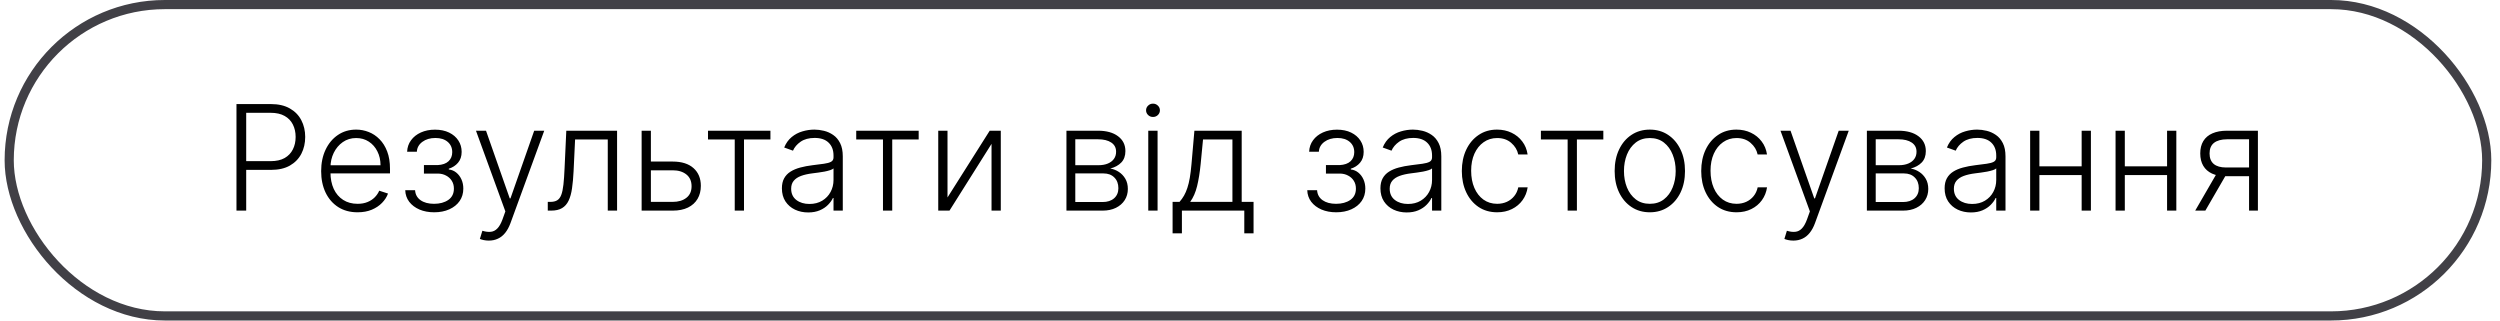 <?xml version="1.0" encoding="UTF-8"?> <svg xmlns="http://www.w3.org/2000/svg" width="273" height="35" viewBox="0 0 273 35" fill="none"> <rect x="1.004" y="0.5" width="270.547" height="34" rx="17" stroke="#414046"></rect> <path d="M25.823 23V11.364H29.578C30.404 11.364 31.094 11.523 31.647 11.841C32.203 12.155 32.622 12.583 32.902 13.125C33.186 13.667 33.328 14.277 33.328 14.954C33.328 15.633 33.188 16.244 32.908 16.79C32.628 17.331 32.211 17.761 31.658 18.079C31.105 18.394 30.418 18.551 29.596 18.551H26.641V17.597H29.567C30.177 17.597 30.683 17.483 31.084 17.256C31.486 17.025 31.785 16.71 31.982 16.312C32.183 15.915 32.283 15.462 32.283 14.954C32.283 14.447 32.183 13.994 31.982 13.597C31.785 13.199 31.484 12.886 31.078 12.659C30.677 12.432 30.168 12.318 29.55 12.318H26.885V23H25.823ZM39.047 23.182C38.233 23.182 37.528 22.992 36.934 22.614C36.339 22.231 35.879 21.703 35.553 21.028C35.231 20.35 35.07 19.57 35.07 18.688C35.07 17.809 35.231 17.028 35.553 16.347C35.879 15.661 36.328 15.125 36.9 14.739C37.475 14.348 38.14 14.153 38.894 14.153C39.367 14.153 39.824 14.241 40.263 14.415C40.703 14.585 41.096 14.848 41.445 15.204C41.797 15.557 42.076 16.002 42.28 16.54C42.485 17.074 42.587 17.706 42.587 18.438V18.938H35.769V18.046H41.553C41.553 17.485 41.439 16.981 41.212 16.534C40.989 16.083 40.676 15.727 40.275 15.466C39.877 15.204 39.416 15.074 38.894 15.074C38.341 15.074 37.854 15.222 37.434 15.517C37.013 15.812 36.684 16.203 36.445 16.688C36.21 17.172 36.091 17.703 36.087 18.278V18.812C36.087 19.506 36.206 20.112 36.445 20.631C36.687 21.146 37.03 21.546 37.473 21.829C37.916 22.114 38.441 22.256 39.047 22.256C39.46 22.256 39.822 22.191 40.133 22.062C40.447 21.934 40.71 21.761 40.922 21.546C41.138 21.326 41.301 21.085 41.411 20.824L42.371 21.136C42.239 21.504 42.021 21.843 41.718 22.153C41.418 22.464 41.043 22.714 40.593 22.903C40.146 23.089 39.631 23.182 39.047 23.182ZM44.253 20.773H45.327C45.357 21.239 45.558 21.602 45.929 21.864C46.3 22.125 46.789 22.256 47.395 22.256C48.024 22.256 48.543 22.116 48.952 21.835C49.361 21.551 49.566 21.138 49.566 20.597C49.566 20.267 49.488 19.981 49.333 19.739C49.181 19.496 48.973 19.307 48.708 19.171C48.446 19.03 48.149 18.958 47.816 18.954H46.293V18.028H47.799C48.318 17.998 48.712 17.858 48.98 17.608C49.249 17.354 49.384 17.023 49.384 16.614C49.384 16.148 49.219 15.775 48.89 15.494C48.56 15.21 48.113 15.068 47.549 15.068C46.977 15.068 46.501 15.208 46.123 15.489C45.744 15.769 45.543 16.129 45.52 16.568H44.458C44.477 16.095 44.619 15.678 44.884 15.318C45.149 14.954 45.507 14.671 45.958 14.466C46.412 14.261 46.927 14.159 47.503 14.159C48.094 14.159 48.607 14.265 49.043 14.477C49.479 14.689 49.816 14.979 50.054 15.347C50.293 15.71 50.412 16.123 50.412 16.585C50.412 17.066 50.28 17.462 50.015 17.773C49.753 18.079 49.418 18.296 49.009 18.421V18.506C49.319 18.54 49.592 18.653 49.827 18.847C50.066 19.04 50.253 19.288 50.39 19.591C50.526 19.894 50.594 20.229 50.594 20.597C50.594 21.112 50.46 21.564 50.191 21.954C49.922 22.341 49.547 22.642 49.066 22.858C48.588 23.074 48.037 23.182 47.412 23.182C46.81 23.182 46.274 23.081 45.804 22.881C45.335 22.676 44.962 22.394 44.685 22.034C44.412 21.671 44.268 21.25 44.253 20.773ZM53.38 26.273C53.179 26.273 52.991 26.254 52.817 26.216C52.643 26.178 52.505 26.136 52.402 26.091L52.675 25.199C53.02 25.305 53.327 25.343 53.596 25.312C53.864 25.286 54.103 25.165 54.311 24.949C54.52 24.737 54.705 24.411 54.868 23.972L55.186 23.085L51.976 14.273H53.073L55.664 21.665H55.743L58.334 14.273H59.431L55.738 24.381C55.582 24.801 55.391 25.151 55.164 25.432C54.936 25.716 54.673 25.926 54.374 26.062C54.078 26.203 53.747 26.273 53.38 26.273ZM59.817 23V22.046H60.09C60.4 22.046 60.65 21.989 60.84 21.875C61.033 21.758 61.183 21.561 61.289 21.284C61.395 21.008 61.474 20.631 61.527 20.153C61.58 19.676 61.622 19.078 61.652 18.358L61.84 14.273H67.385V23H66.368V15.227H62.8L62.635 18.699C62.601 19.407 62.544 20.03 62.465 20.568C62.389 21.106 62.264 21.555 62.09 21.915C61.919 22.275 61.681 22.546 61.374 22.727C61.071 22.909 60.673 23 60.181 23H59.817ZM70.907 17.642H73.458C74.439 17.642 75.196 17.881 75.731 18.358C76.265 18.835 76.532 19.481 76.532 20.296C76.532 20.837 76.412 21.311 76.174 21.716C75.935 22.121 75.587 22.438 75.128 22.665C74.67 22.888 74.113 23 73.458 23H70.066V14.273H71.077V22.046H73.458C74.075 22.046 74.573 21.898 74.952 21.602C75.331 21.307 75.52 20.886 75.52 20.341C75.52 19.784 75.331 19.354 74.952 19.051C74.573 18.748 74.075 18.597 73.458 18.597H70.907V17.642ZM77.313 15.227V14.273H84.131V15.227H81.245V23H80.233V15.227H77.313ZM88.253 23.199C87.727 23.199 87.246 23.097 86.81 22.892C86.374 22.684 86.028 22.384 85.77 21.994C85.513 21.6 85.384 21.123 85.384 20.562C85.384 20.131 85.465 19.767 85.628 19.472C85.791 19.176 86.022 18.934 86.321 18.744C86.621 18.555 86.975 18.405 87.384 18.296C87.793 18.186 88.244 18.1 88.736 18.04C89.225 17.979 89.638 17.926 89.975 17.881C90.316 17.835 90.575 17.763 90.753 17.665C90.931 17.566 91.02 17.407 91.02 17.188V16.983C91.02 16.388 90.842 15.921 90.486 15.579C90.134 15.235 89.626 15.062 88.963 15.062C88.335 15.062 87.821 15.201 87.424 15.477C87.03 15.754 86.753 16.079 86.594 16.454L85.634 16.108C85.831 15.631 86.104 15.25 86.452 14.966C86.8 14.678 87.191 14.472 87.623 14.347C88.054 14.218 88.492 14.153 88.935 14.153C89.268 14.153 89.615 14.197 89.975 14.284C90.338 14.371 90.675 14.523 90.986 14.739C91.297 14.951 91.549 15.248 91.742 15.631C91.935 16.009 92.032 16.491 92.032 17.074V23H91.02V21.619H90.958C90.837 21.877 90.657 22.127 90.418 22.369C90.179 22.612 89.88 22.811 89.52 22.966C89.16 23.121 88.738 23.199 88.253 23.199ZM88.39 22.273C88.927 22.273 89.393 22.153 89.787 21.915C90.181 21.676 90.484 21.36 90.696 20.966C90.912 20.568 91.02 20.131 91.02 19.653V18.392C90.945 18.464 90.818 18.528 90.64 18.585C90.465 18.642 90.263 18.693 90.032 18.739C89.804 18.78 89.577 18.816 89.35 18.847C89.123 18.877 88.918 18.903 88.736 18.926C88.244 18.987 87.823 19.081 87.475 19.21C87.126 19.339 86.859 19.517 86.674 19.744C86.488 19.968 86.395 20.256 86.395 20.608C86.395 21.138 86.585 21.549 86.963 21.841C87.342 22.129 87.818 22.273 88.39 22.273ZM93.5 15.227V14.273H100.319V15.227H97.432V23H96.421V15.227H93.5ZM103.468 21.562L108.076 14.273H109.286V23H108.275V15.71L103.684 23H102.456V14.273H103.468V21.562ZM116.456 23V14.273H119.894C120.822 14.273 121.553 14.473 122.087 14.875C122.625 15.277 122.894 15.818 122.894 16.5C122.894 17.019 122.744 17.434 122.445 17.744C122.146 18.055 121.744 18.275 121.24 18.403C121.578 18.46 121.89 18.583 122.178 18.773C122.47 18.962 122.706 19.212 122.888 19.523C123.07 19.833 123.161 20.204 123.161 20.636C123.161 21.091 123.047 21.496 122.82 21.852C122.593 22.208 122.273 22.489 121.86 22.693C121.447 22.898 120.958 23 120.394 23H116.456ZM117.422 22.062H120.394C120.928 22.062 121.35 21.926 121.661 21.653C121.971 21.377 122.127 21.009 122.127 20.551C122.127 20.062 121.979 19.672 121.684 19.381C121.392 19.085 121 18.938 120.507 18.938H117.422V22.062ZM117.422 18.04H119.956C120.35 18.04 120.691 17.979 120.979 17.858C121.267 17.737 121.489 17.566 121.644 17.347C121.803 17.123 121.881 16.862 121.877 16.562C121.877 16.134 121.703 15.803 121.354 15.568C121.006 15.329 120.519 15.21 119.894 15.21H117.422V18.04ZM125.39 23V14.273H126.407V23H125.39ZM125.907 12.773C125.698 12.773 125.52 12.703 125.373 12.562C125.225 12.419 125.151 12.246 125.151 12.046C125.151 11.845 125.225 11.674 125.373 11.534C125.52 11.39 125.698 11.318 125.907 11.318C126.115 11.318 126.293 11.39 126.441 11.534C126.588 11.674 126.662 11.845 126.662 12.046C126.662 12.246 126.588 12.419 126.441 12.562C126.293 12.703 126.115 12.773 125.907 12.773ZM128.047 25.483V22.046H128.803C128.992 21.833 129.157 21.604 129.297 21.358C129.437 21.112 129.559 20.831 129.661 20.517C129.767 20.199 129.856 19.829 129.928 19.409C130 18.985 130.06 18.491 130.11 17.926L130.428 14.273H135.593V22.046H136.888V25.483H135.877V23H129.064V25.483H128.047ZM129.968 22.046H134.581V15.227H131.371L131.11 17.926C131.019 18.843 130.89 19.642 130.723 20.324C130.557 21.006 130.305 21.579 129.968 22.046ZM142.753 20.773H143.827C143.857 21.239 144.058 21.602 144.429 21.864C144.801 22.125 145.289 22.256 145.895 22.256C146.524 22.256 147.043 22.116 147.452 21.835C147.861 21.551 148.066 21.138 148.066 20.597C148.066 20.267 147.988 19.981 147.833 19.739C147.681 19.496 147.473 19.307 147.208 19.171C146.946 19.03 146.649 18.958 146.316 18.954H144.793V18.028H146.299C146.818 17.998 147.212 17.858 147.48 17.608C147.749 17.354 147.884 17.023 147.884 16.614C147.884 16.148 147.719 15.775 147.39 15.494C147.06 15.21 146.613 15.068 146.049 15.068C145.477 15.068 145.001 15.208 144.623 15.489C144.244 15.769 144.043 16.129 144.02 16.568H142.958C142.977 16.095 143.119 15.678 143.384 15.318C143.649 14.954 144.007 14.671 144.458 14.466C144.912 14.261 145.427 14.159 146.003 14.159C146.594 14.159 147.107 14.265 147.543 14.477C147.979 14.689 148.316 14.979 148.554 15.347C148.793 15.71 148.912 16.123 148.912 16.585C148.912 17.066 148.78 17.462 148.515 17.773C148.253 18.079 147.918 18.296 147.509 18.421V18.506C147.819 18.54 148.092 18.653 148.327 18.847C148.566 19.04 148.753 19.288 148.89 19.591C149.026 19.894 149.094 20.229 149.094 20.597C149.094 21.112 148.96 21.564 148.691 21.954C148.422 22.341 148.047 22.642 147.566 22.858C147.088 23.074 146.537 23.182 145.912 23.182C145.31 23.182 144.774 23.081 144.304 22.881C143.835 22.676 143.462 22.394 143.185 22.034C142.912 21.671 142.768 21.25 142.753 20.773ZM153.613 23.199C153.086 23.199 152.605 23.097 152.169 22.892C151.734 22.684 151.387 22.384 151.13 21.994C150.872 21.6 150.743 21.123 150.743 20.562C150.743 20.131 150.825 19.767 150.988 19.472C151.15 19.176 151.382 18.934 151.681 18.744C151.98 18.555 152.334 18.405 152.743 18.296C153.152 18.186 153.603 18.1 154.096 18.04C154.584 17.979 154.997 17.926 155.334 17.881C155.675 17.835 155.935 17.763 156.113 17.665C156.291 17.566 156.38 17.407 156.38 17.188V16.983C156.38 16.388 156.202 15.921 155.846 15.579C155.493 15.235 154.986 15.062 154.323 15.062C153.694 15.062 153.181 15.201 152.783 15.477C152.389 15.754 152.113 16.079 151.953 16.454L150.993 16.108C151.19 15.631 151.463 15.25 151.811 14.966C152.16 14.678 152.55 14.472 152.982 14.347C153.414 14.218 153.851 14.153 154.294 14.153C154.628 14.153 154.974 14.197 155.334 14.284C155.698 14.371 156.035 14.523 156.346 14.739C156.656 14.951 156.908 15.248 157.101 15.631C157.294 16.009 157.391 16.491 157.391 17.074V23H156.38V21.619H156.317C156.196 21.877 156.016 22.127 155.777 22.369C155.539 22.612 155.239 22.811 154.88 22.966C154.52 23.121 154.097 23.199 153.613 23.199ZM153.749 22.273C154.287 22.273 154.753 22.153 155.147 21.915C155.541 21.676 155.844 21.36 156.056 20.966C156.272 20.568 156.38 20.131 156.38 19.653V18.392C156.304 18.464 156.177 18.528 155.999 18.585C155.825 18.642 155.622 18.693 155.391 18.739C155.164 18.78 154.936 18.816 154.709 18.847C154.482 18.877 154.277 18.903 154.096 18.926C153.603 18.987 153.183 19.081 152.834 19.21C152.486 19.339 152.219 19.517 152.033 19.744C151.847 19.968 151.755 20.256 151.755 20.608C151.755 21.138 151.944 21.549 152.323 21.841C152.702 22.129 153.177 22.273 153.749 22.273ZM163.49 23.182C162.71 23.182 162.03 22.987 161.451 22.597C160.875 22.206 160.428 21.672 160.11 20.994C159.792 20.316 159.632 19.544 159.632 18.676C159.632 17.801 159.793 17.023 160.115 16.341C160.441 15.659 160.892 15.125 161.468 14.739C162.043 14.348 162.712 14.153 163.473 14.153C164.057 14.153 164.585 14.267 165.059 14.494C165.532 14.718 165.922 15.034 166.229 15.443C166.54 15.848 166.735 16.322 166.814 16.864H165.792C165.685 16.371 165.43 15.951 165.025 15.602C164.623 15.25 164.112 15.074 163.49 15.074C162.934 15.074 162.441 15.225 162.013 15.528C161.585 15.828 161.25 16.246 161.007 16.784C160.769 17.318 160.65 17.938 160.65 18.642C160.65 19.35 160.767 19.977 161.002 20.523C161.237 21.064 161.566 21.489 161.99 21.796C162.418 22.102 162.918 22.256 163.49 22.256C163.877 22.256 164.229 22.184 164.547 22.04C164.869 21.892 165.138 21.684 165.354 21.415C165.574 21.146 165.721 20.826 165.797 20.454H166.82C166.744 20.981 166.557 21.451 166.257 21.864C165.962 22.273 165.578 22.595 165.104 22.829C164.634 23.064 164.096 23.182 163.49 23.182ZM168.266 15.227V14.273H175.084V15.227H172.198V23H171.186V15.227H168.266ZM180.161 23.182C179.407 23.182 178.74 22.991 178.161 22.608C177.585 22.225 177.134 21.697 176.809 21.023C176.483 20.345 176.32 19.562 176.32 18.676C176.32 17.782 176.483 16.996 176.809 16.318C177.134 15.636 177.585 15.106 178.161 14.727C178.74 14.345 179.407 14.153 180.161 14.153C180.915 14.153 181.579 14.345 182.155 14.727C182.731 15.11 183.182 15.64 183.507 16.318C183.837 16.996 184.002 17.782 184.002 18.676C184.002 19.562 183.839 20.345 183.513 21.023C183.187 21.697 182.735 22.225 182.155 22.608C181.579 22.991 180.915 23.182 180.161 23.182ZM180.161 22.256C180.767 22.256 181.28 22.093 181.701 21.767C182.121 21.441 182.439 21.008 182.655 20.466C182.875 19.924 182.985 19.328 182.985 18.676C182.985 18.025 182.875 17.426 182.655 16.881C182.439 16.335 182.121 15.898 181.701 15.568C181.28 15.239 180.767 15.074 180.161 15.074C179.559 15.074 179.045 15.239 178.621 15.568C178.201 15.898 177.881 16.335 177.661 16.881C177.445 17.426 177.337 18.025 177.337 18.676C177.337 19.328 177.445 19.924 177.661 20.466C177.881 21.008 178.201 21.441 178.621 21.767C179.042 22.093 179.555 22.256 180.161 22.256ZM189.631 23.182C188.851 23.182 188.171 22.987 187.591 22.597C187.016 22.206 186.569 21.672 186.25 20.994C185.932 20.316 185.773 19.544 185.773 18.676C185.773 17.801 185.934 17.023 186.256 16.341C186.582 15.659 187.033 15.125 187.608 14.739C188.184 14.348 188.853 14.153 189.614 14.153C190.197 14.153 190.726 14.267 191.199 14.494C191.673 14.718 192.063 15.034 192.37 15.443C192.68 15.848 192.875 16.322 192.955 16.864H191.932C191.826 16.371 191.57 15.951 191.165 15.602C190.764 15.25 190.252 15.074 189.631 15.074C189.074 15.074 188.582 15.225 188.154 15.528C187.726 15.828 187.391 16.246 187.148 16.784C186.909 17.318 186.79 17.938 186.79 18.642C186.79 19.35 186.908 19.977 187.142 20.523C187.377 21.064 187.707 21.489 188.131 21.796C188.559 22.102 189.059 22.256 189.631 22.256C190.017 22.256 190.37 22.184 190.688 22.04C191.01 21.892 191.279 21.684 191.495 21.415C191.714 21.146 191.862 20.826 191.938 20.454H192.961C192.885 20.981 192.697 21.451 192.398 21.864C192.103 22.273 191.718 22.595 191.245 22.829C190.775 23.064 190.237 23.182 189.631 23.182ZM195.833 26.273C195.632 26.273 195.444 26.254 195.27 26.216C195.096 26.178 194.958 26.136 194.855 26.091L195.128 25.199C195.473 25.305 195.78 25.343 196.049 25.312C196.318 25.286 196.556 25.165 196.765 24.949C196.973 24.737 197.158 24.411 197.321 23.972L197.64 23.085L194.429 14.273H195.526L198.117 21.665H198.196L200.787 14.273H201.884L198.191 24.381C198.035 24.801 197.844 25.151 197.617 25.432C197.39 25.716 197.126 25.926 196.827 26.062C196.532 26.203 196.2 26.273 195.833 26.273ZM203.863 23V14.273H207.3C208.228 14.273 208.959 14.473 209.493 14.875C210.031 15.277 210.3 15.818 210.3 16.5C210.3 17.019 210.15 17.434 209.851 17.744C209.552 18.055 209.15 18.275 208.647 18.403C208.984 18.46 209.296 18.583 209.584 18.773C209.876 18.962 210.113 19.212 210.294 19.523C210.476 19.833 210.567 20.204 210.567 20.636C210.567 21.091 210.453 21.496 210.226 21.852C209.999 22.208 209.679 22.489 209.266 22.693C208.853 22.898 208.364 23 207.8 23H203.863ZM204.828 22.062H207.8C208.334 22.062 208.757 21.926 209.067 21.653C209.378 21.377 209.533 21.009 209.533 20.551C209.533 20.062 209.385 19.672 209.09 19.381C208.798 19.085 208.406 18.938 207.914 18.938H204.828V22.062ZM204.828 18.04H207.363C207.757 18.04 208.097 17.979 208.385 17.858C208.673 17.737 208.895 17.566 209.05 17.347C209.209 17.123 209.287 16.862 209.283 16.562C209.283 16.134 209.109 15.803 208.76 15.568C208.412 15.329 207.925 15.21 207.3 15.21H204.828V18.04ZM215.222 23.199C214.695 23.199 214.214 23.097 213.779 22.892C213.343 22.684 212.997 22.384 212.739 21.994C212.481 21.6 212.353 21.123 212.353 20.562C212.353 20.131 212.434 19.767 212.597 19.472C212.76 19.176 212.991 18.934 213.29 18.744C213.589 18.555 213.944 18.405 214.353 18.296C214.762 18.186 215.212 18.1 215.705 18.04C216.194 17.979 216.606 17.926 216.944 17.881C217.284 17.835 217.544 17.763 217.722 17.665C217.9 17.566 217.989 17.407 217.989 17.188V16.983C217.989 16.388 217.811 15.921 217.455 15.579C217.103 15.235 216.595 15.062 215.932 15.062C215.303 15.062 214.79 15.201 214.392 15.477C213.998 15.754 213.722 16.079 213.563 16.454L212.603 16.108C212.8 15.631 213.072 15.25 213.421 14.966C213.769 14.678 214.159 14.472 214.591 14.347C215.023 14.218 215.461 14.153 215.904 14.153C216.237 14.153 216.584 14.197 216.944 14.284C217.307 14.371 217.644 14.523 217.955 14.739C218.266 14.951 218.517 15.248 218.711 15.631C218.904 16.009 219 16.491 219 17.074V23H217.989V21.619H217.926C217.805 21.877 217.625 22.127 217.387 22.369C217.148 22.612 216.849 22.811 216.489 22.966C216.129 23.121 215.707 23.199 215.222 23.199ZM215.358 22.273C215.896 22.273 216.362 22.153 216.756 21.915C217.15 21.676 217.453 21.36 217.665 20.966C217.881 20.568 217.989 20.131 217.989 19.653V18.392C217.913 18.464 217.786 18.528 217.608 18.585C217.434 18.642 217.231 18.693 217 18.739C216.773 18.78 216.546 18.816 216.319 18.847C216.091 18.877 215.887 18.903 215.705 18.926C215.212 18.987 214.792 19.081 214.444 19.21C214.095 19.339 213.828 19.517 213.642 19.744C213.457 19.968 213.364 20.256 213.364 20.608C213.364 21.138 213.553 21.549 213.932 21.841C214.311 22.129 214.786 22.273 215.358 22.273ZM227.583 18.165V19.119H222.452V18.165H227.583ZM222.702 14.273V23H221.691V14.273H222.702ZM228.327 14.273V23H227.316V14.273H228.327ZM236.911 18.165V19.119H231.78V18.165H236.911ZM232.03 14.273V23H231.019V14.273H232.03ZM237.655 14.273V23H236.644V14.273H237.655ZM245.597 23V15.21H243.194C242.569 15.214 242.093 15.345 241.767 15.602C241.445 15.86 241.284 16.244 241.284 16.756C241.284 17.267 241.438 17.651 241.745 17.909C242.051 18.163 242.498 18.29 243.086 18.29H245.881V19.244H243.086C242.483 19.244 241.972 19.148 241.551 18.954C241.135 18.761 240.817 18.479 240.597 18.108C240.377 17.737 240.267 17.286 240.267 16.756C240.267 16.222 240.379 15.771 240.603 15.403C240.83 15.032 241.161 14.752 241.597 14.562C242.036 14.369 242.569 14.273 243.194 14.273H246.563V23H245.597ZM239.716 23L242.228 18.659H243.336L240.824 23H239.716Z" fill="black"></path> </svg> 